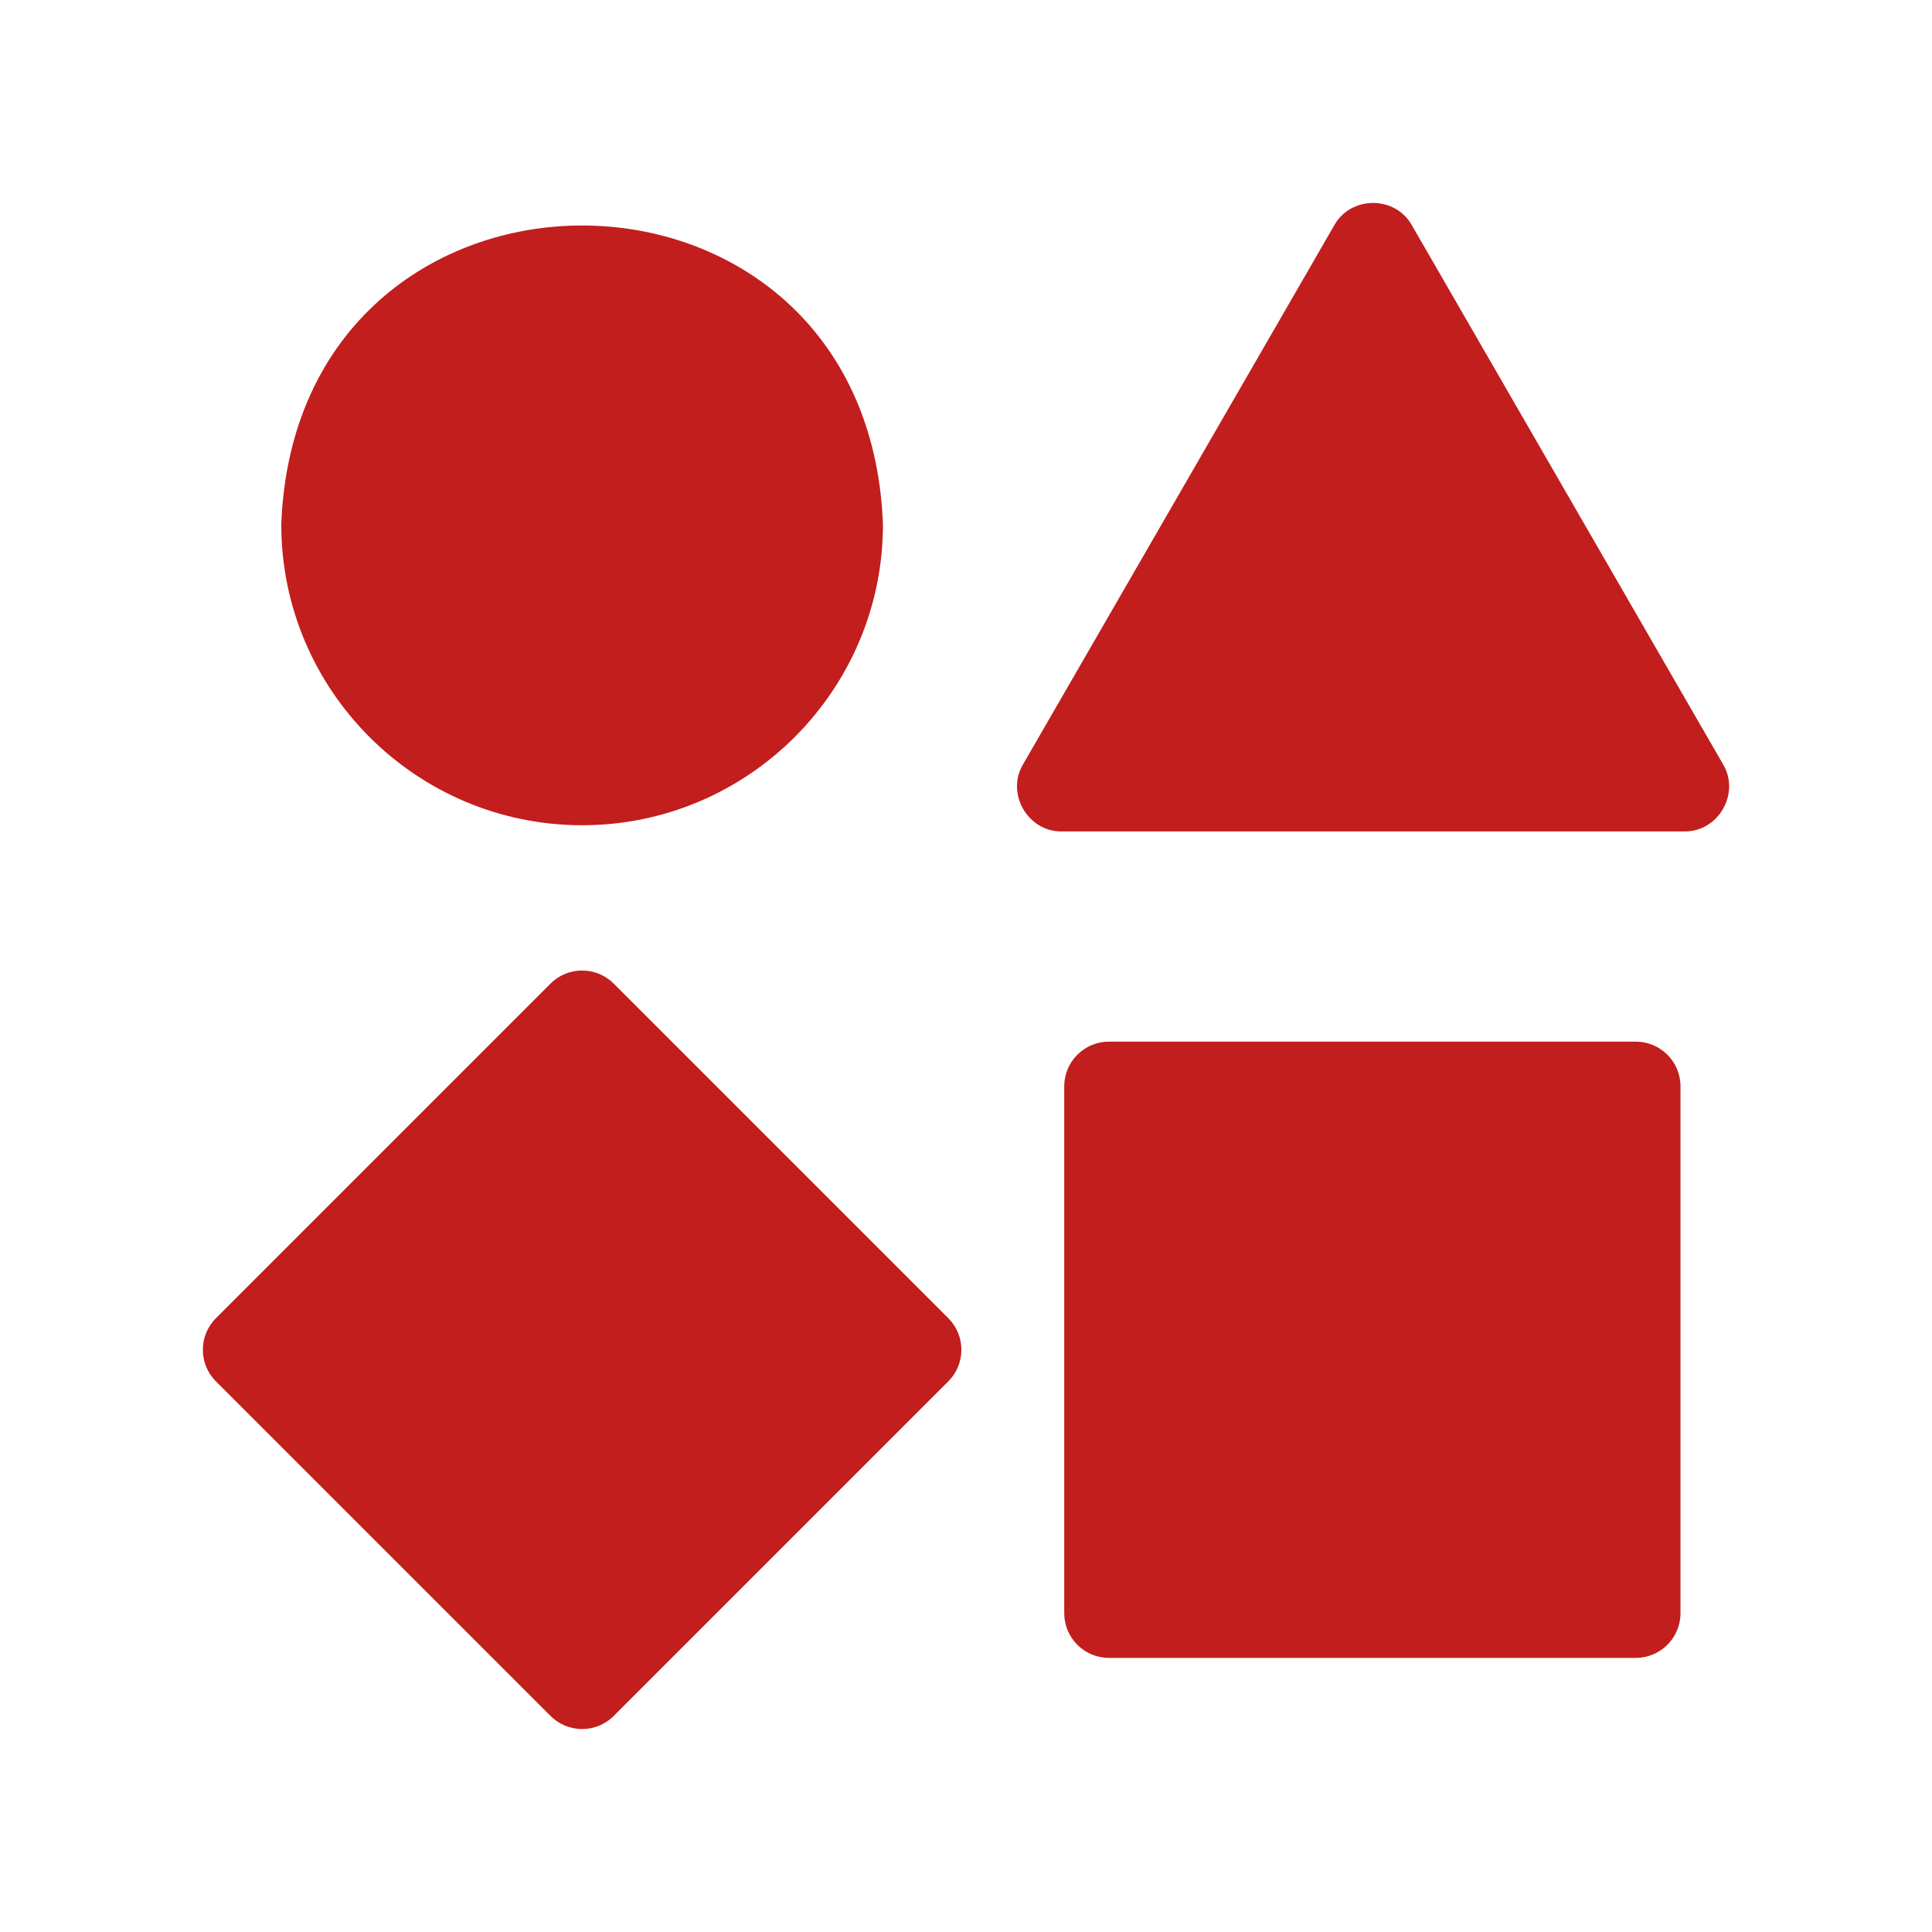 <?xml version="1.0" encoding="UTF-8"?>
<svg xmlns="http://www.w3.org/2000/svg" width="200" height="200" viewBox="0 0 200 200" fill="none">
  <path d="M60.261 85.428C77.433 85.428 91.404 71.457 91.404 54.285C89.839 13.025 30.677 13.036 29.117 54.285C29.117 71.457 43.088 85.428 60.261 85.428ZM178.375 79.127L146.149 23.308C144.429 20.244 139.85 20.245 138.132 23.308L105.905 79.127C104.111 82.148 106.402 86.114 109.913 86.07H174.366C177.879 86.114 180.168 82.147 178.375 79.127ZM169.335 107.83H114.798C112.242 107.83 110.169 109.902 110.169 112.458V166.995C110.169 169.552 112.242 171.624 114.798 171.624H169.335C171.891 171.624 173.964 169.552 173.964 166.995V112.458C173.964 109.902 171.891 107.83 169.335 107.83ZM63.532 101.825C61.725 100.018 58.794 100.017 56.986 101.825L22.356 136.456C20.548 138.264 20.548 141.194 22.355 143.002L56.989 177.633C58.796 179.441 61.727 179.441 63.535 177.633L98.166 143.002C99.974 141.195 99.974 138.264 98.166 136.457L63.532 101.825Z" fill="#C11E1D"></path>
</svg>
